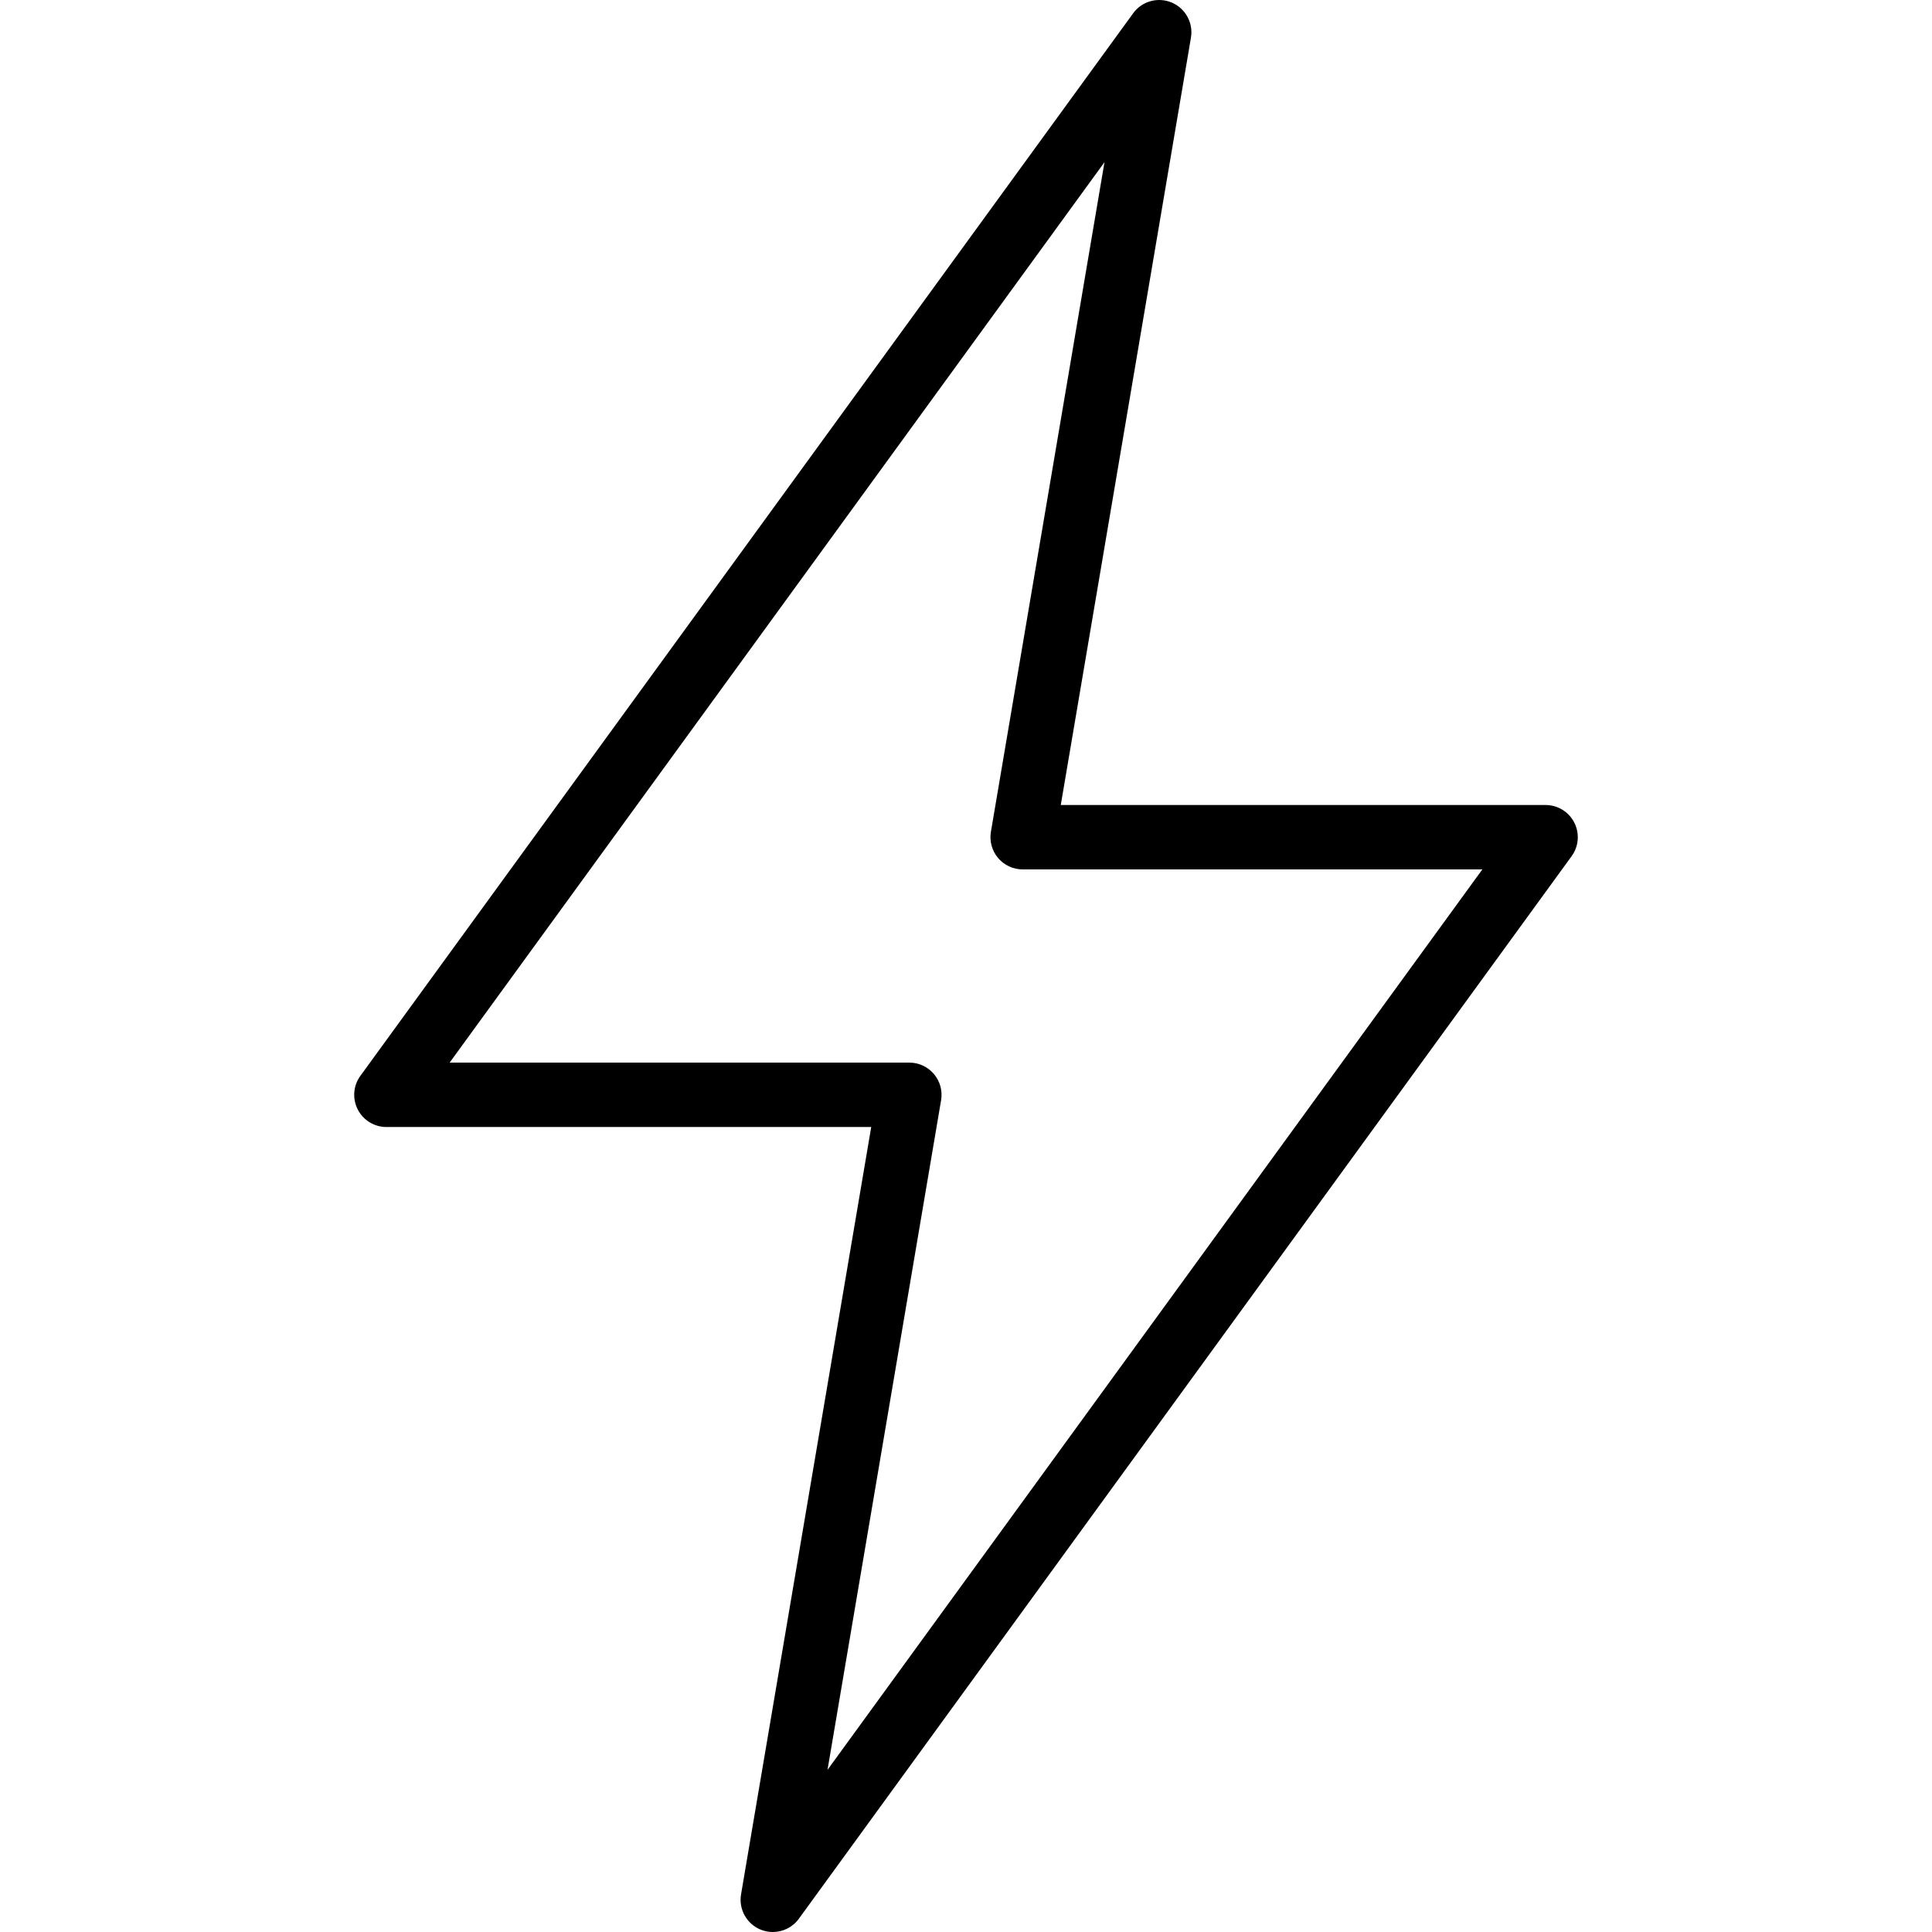 <?xml version="1.0" encoding="iso-8859-1"?>
<!-- Generator: Adobe Illustrator 19.0.0, SVG Export Plug-In . SVG Version: 6.00 Build 0)  -->
<svg version="1.1" id="Capa_1" xmlns="http://www.w3.org/2000/svg" xmlns:xlink="http://www.w3.org/1999/xlink" x="0px" y="0px"
	 viewBox="0 0 512.003 512.003" style="enable-background:new 0 0 512.003 512.003;" xml:space="preserve">
<g>
	<g>
		<path d="M417.202,217.999c-1.45-2.862-4.392-4.662-7.6-4.662H281.118l34.5-203.375c0.658-3.904-1.458-7.754-5.108-9.292
			s-7.883-0.362-10.208,2.846l-204.8,281.6c-1.892,2.596-2.158,6.033-0.7,8.892c1.45,2.862,4.392,4.663,7.6,4.663h128.483
			l-34.5,203.375c-0.658,3.904,1.458,7.754,5.108,9.292c1.075,0.45,2.192,0.667,3.308,0.667c2.667,0,5.258-1.25,6.9-3.512
			l204.8-281.6C418.393,224.295,418.66,220.858,417.202,217.999z M219.302,469.028l30.1-177.467c0.417-2.475-0.275-5.012-1.9-6.933
			c-1.617-1.917-4-3.025-6.517-3.025H119.16L292.702,42.978l-30.1,177.467c-0.417,2.475,0.275,5.013,1.9,6.933
			c1.617,1.917,4,3.025,6.517,3.025h121.825L219.302,469.028z"/>
	</g>
</g>
<g>
</g>
<g>
</g>
<g>
</g>
<g>
</g>
<g>
</g>
<g>
</g>
<g>
</g>
<g>
</g>
<g>
</g>
<g>
</g>
<g>
</g>
<g>
</g>
<g>
</g>
<g>
</g>
<g>
</g>
</svg>

